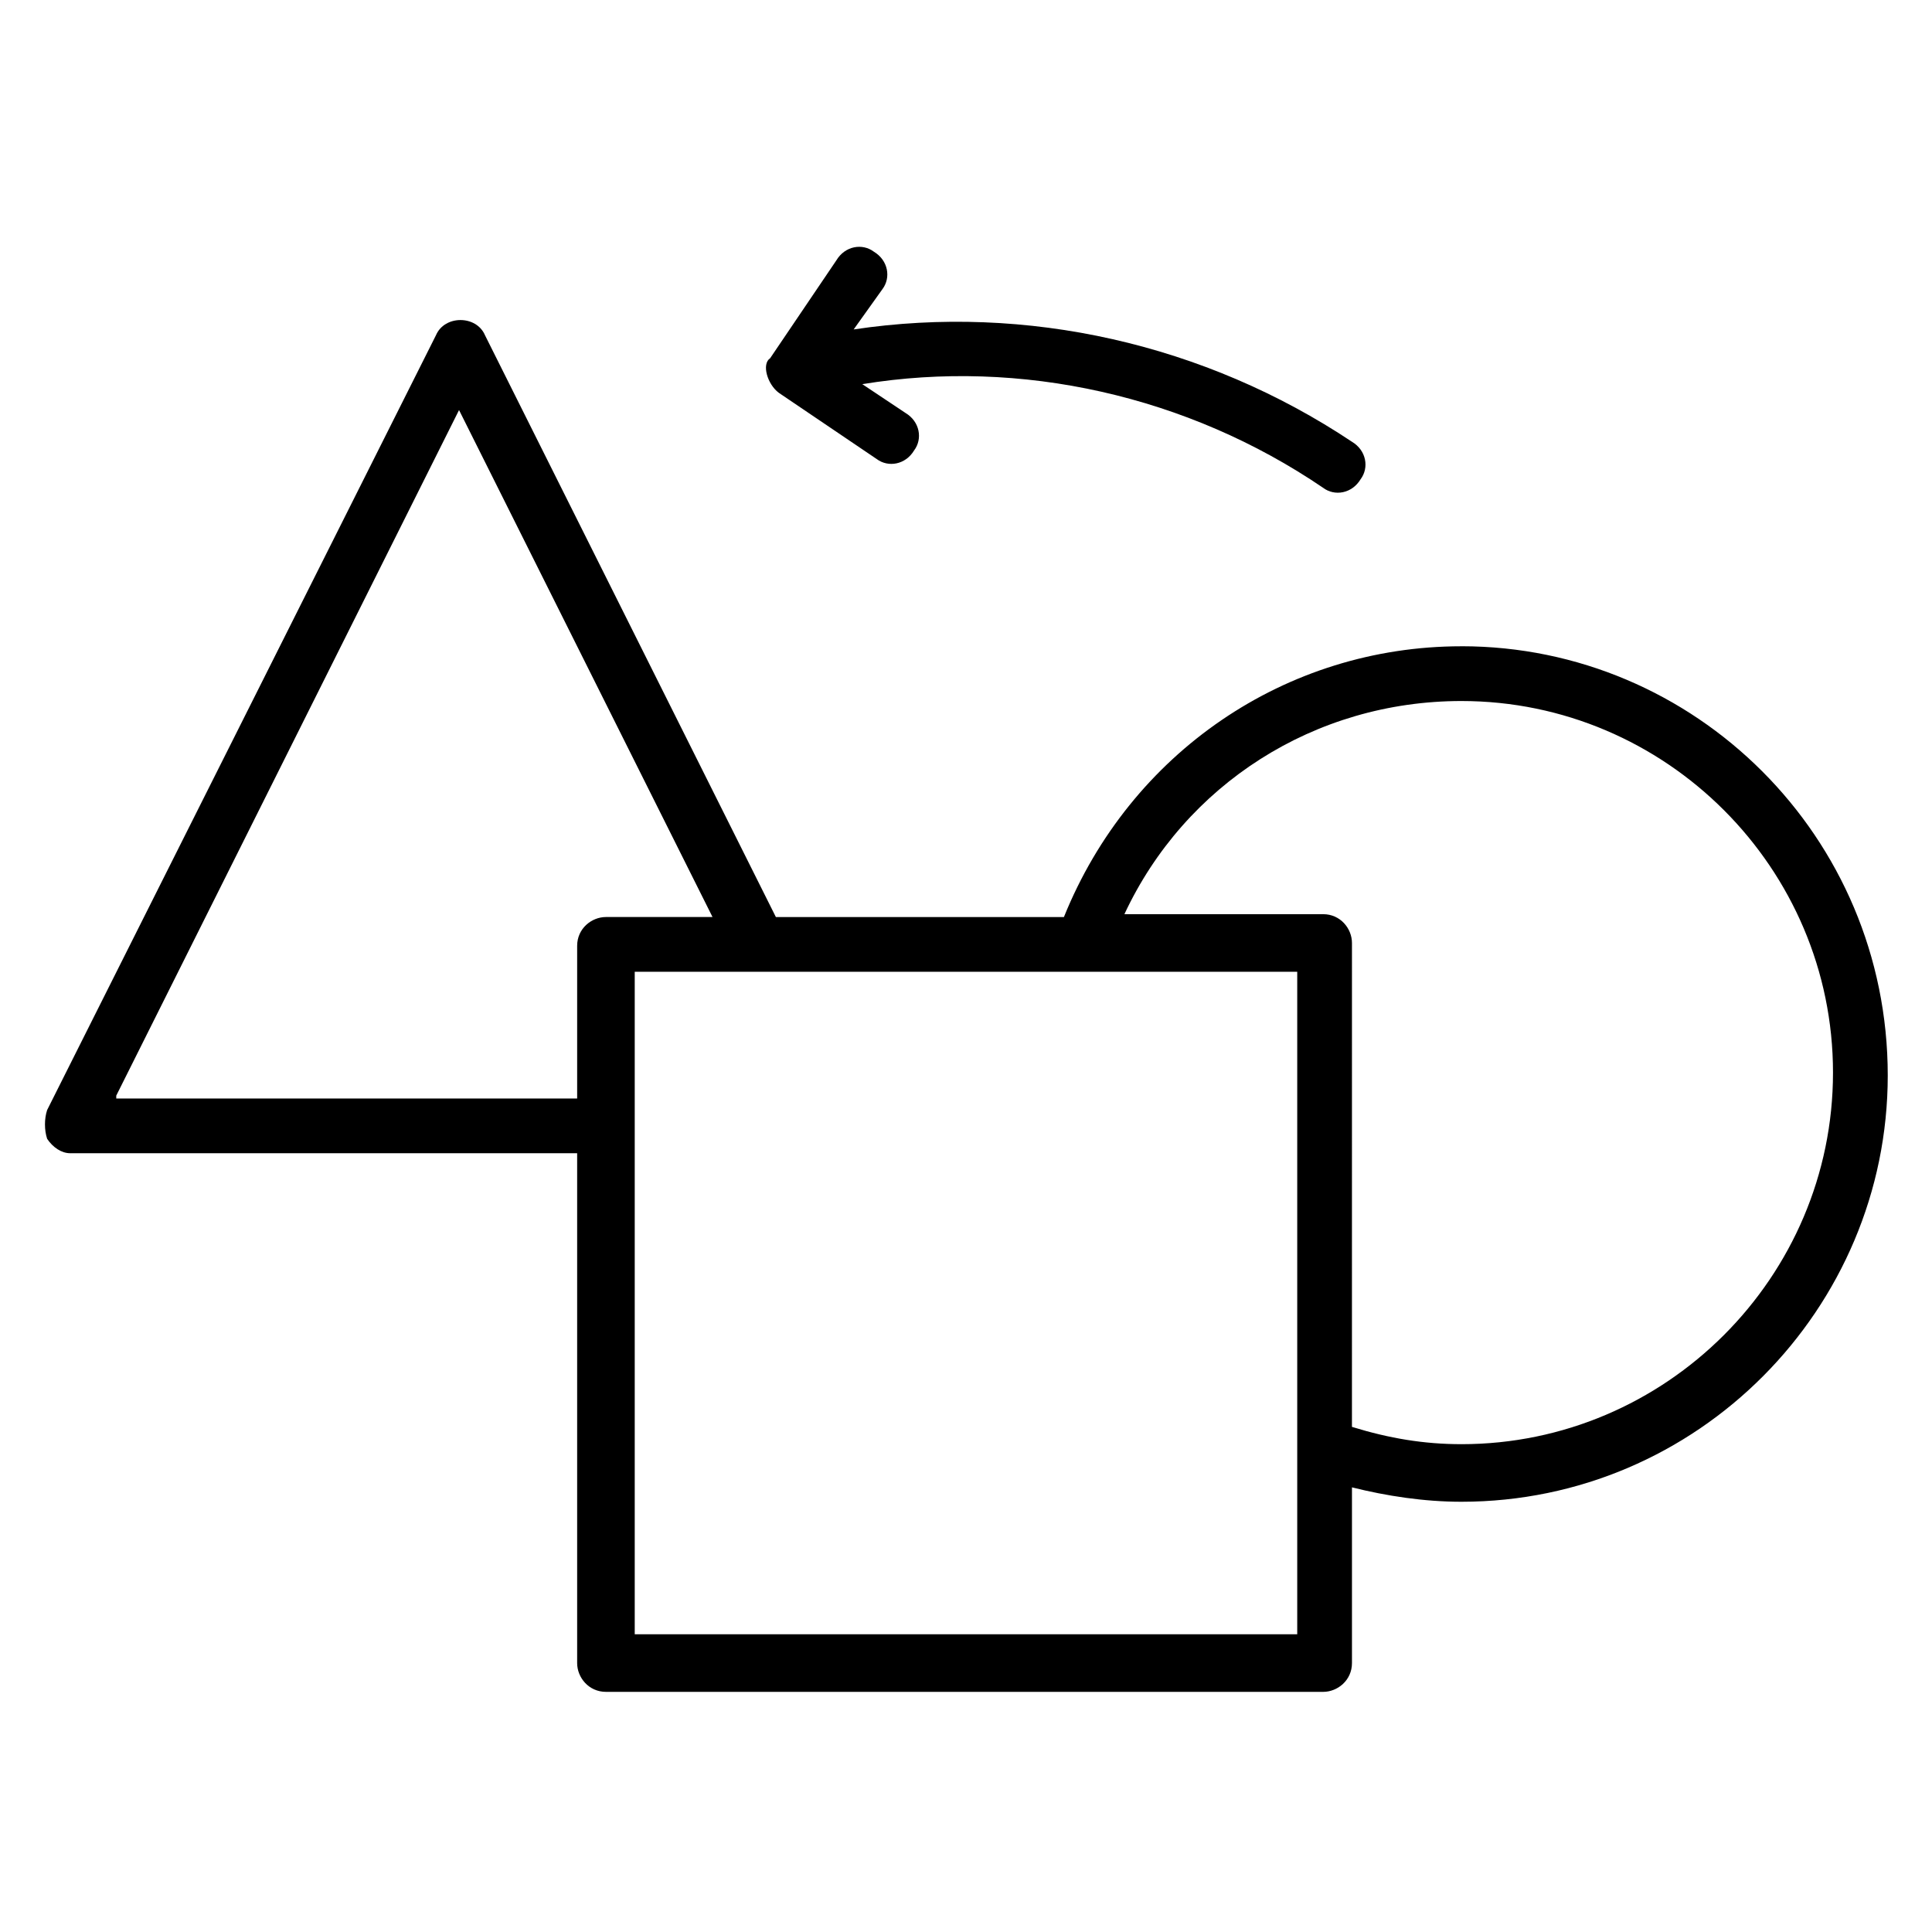 <?xml version="1.0" encoding="UTF-8"?>
<!-- Uploaded to: SVG Repo, www.svgrepo.com, Generator: SVG Repo Mixer Tools -->
<svg fill="#000000" width="800px" height="800px" version="1.1" viewBox="144 144 512 512" xmlns="http://www.w3.org/2000/svg">
 <g>
  <path d="m531.29 315.27c-46.562 0-87.785 28.242-105.34 71.754h-76.336l-77.094-154.2c-2.289-5.344-10.688-5.344-12.977 0l-103.05 205.34c-0.766 2.293-0.766 5.344 0 7.637 1.527 2.289 3.816 3.816 6.106 3.816h134.35v135.11c0 3.816 3.055 7.633 7.633 7.633h190.07c3.816 0 7.633-3.055 7.633-7.633v-46.562c9.16 2.289 19.082 3.816 29.008 3.816 62.594 0 112.98-51.145 112.98-112.98 0-63.359-51.145-113.74-112.98-113.74zm-356.48 119.08 90.84-181.68 67.176 134.35h-28.242c-3.816 0-7.633 3.055-7.633 7.633v40.457l-122.14 0.004zm312.97 142.75h-175.57v-175.57h175.57zm43.508-50.379c-9.922 0-19.082-1.527-29.008-4.582l0.004-128.24c0-3.816-3.055-7.633-7.633-7.633h-52.672c16.031-34.352 50.383-56.488 89.312-56.488 54.199 0 98.473 44.273 98.473 98.473-0.004 54.199-44.277 98.473-98.477 98.473z"/>
  <path d="m350.38 248.09 25.953 17.559c3.055 2.289 7.633 1.527 9.922-2.289 2.289-3.055 1.527-7.633-2.289-9.922l-11.449-7.633c41.984-6.871 86.258 3.055 122.14 27.48 3.055 2.289 7.633 1.527 9.922-2.289 2.289-3.055 1.527-7.633-2.289-9.922-38.93-25.953-86.258-36.641-132.06-29.77l7.633-10.688c2.289-3.055 1.527-7.633-2.289-9.922-3.055-2.289-7.633-1.527-9.922 2.289l-17.559 25.953c-2.293 1.516-0.766 6.859 2.289 9.152z"/>
 </g>
</svg>